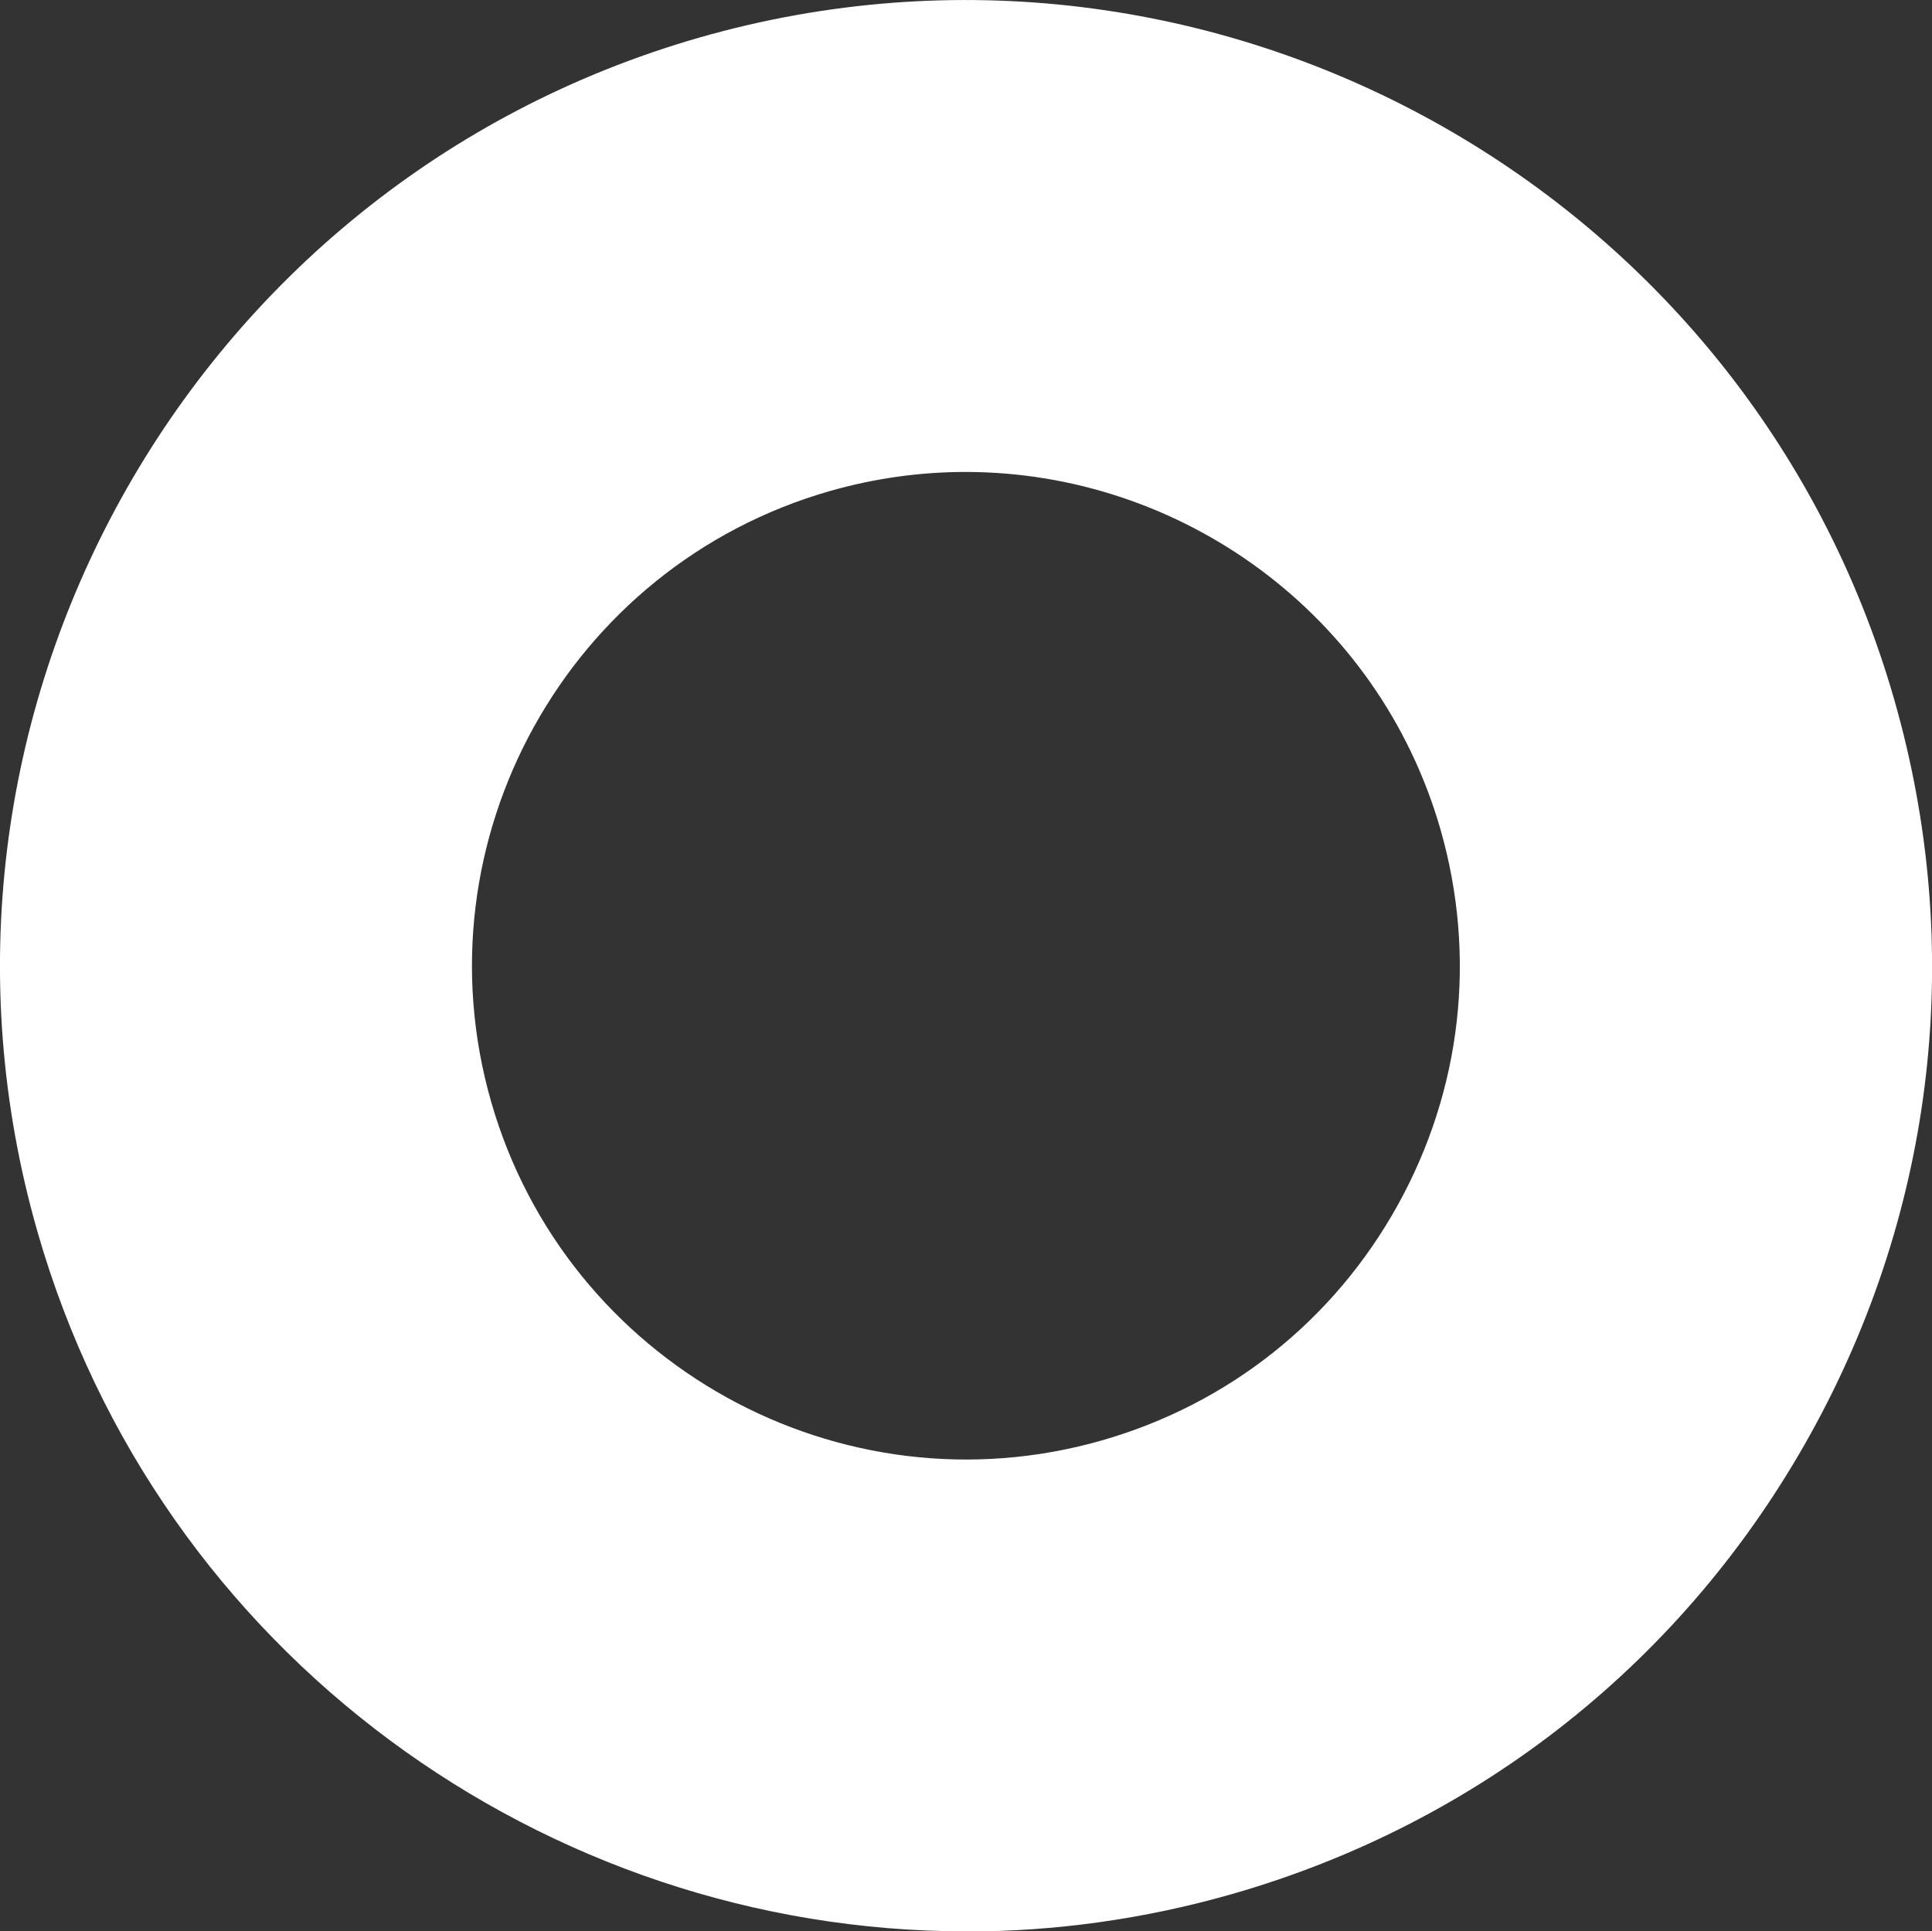 <svg xmlns="http://www.w3.org/2000/svg" id="uuid-aa2734c1-217c-4417-bde3-ec8aaebf2150" viewBox="0 0 140.19 140.16"><rect x="0" y="0" width="140.19" height="140.16" fill="#333333" stroke="none"/><defs><style>.uuid-36d4b925-8e87-47da-aae3-d705296a6c62{fill:#fff;}</style></defs><g id="uuid-a64ca875-b827-4daf-a1eb-a8c4e03298dc"><path class="uuid-36d4b925-8e87-47da-aae3-d705296a6c62" d="M70.11,140.16c-30.47,0-58.59-20.06-67.39-50.77C-7.93,52.26,13.62,13.37,50.77,2.72c37.16-10.64,76.03,10.91,86.68,48.05,5.16,17.99,3,36.92-6.07,53.29-9.07,16.37-23.98,28.23-41.97,33.39h0c-6.43,1.84-12.91,2.72-19.28,2.72ZM84.68,120.98h.03-.03ZM70.06,34.25c-3.26,0-6.57.45-9.86,1.39-18.99,5.45-30.01,25.33-24.56,44.32,5.45,18.99,25.33,30.01,44.32,24.57,9.2-2.64,16.82-8.7,21.46-17.07,4.64-8.37,5.74-18.05,3.11-27.25-4.51-15.71-18.88-25.96-34.47-25.96Z"></path></g></svg>